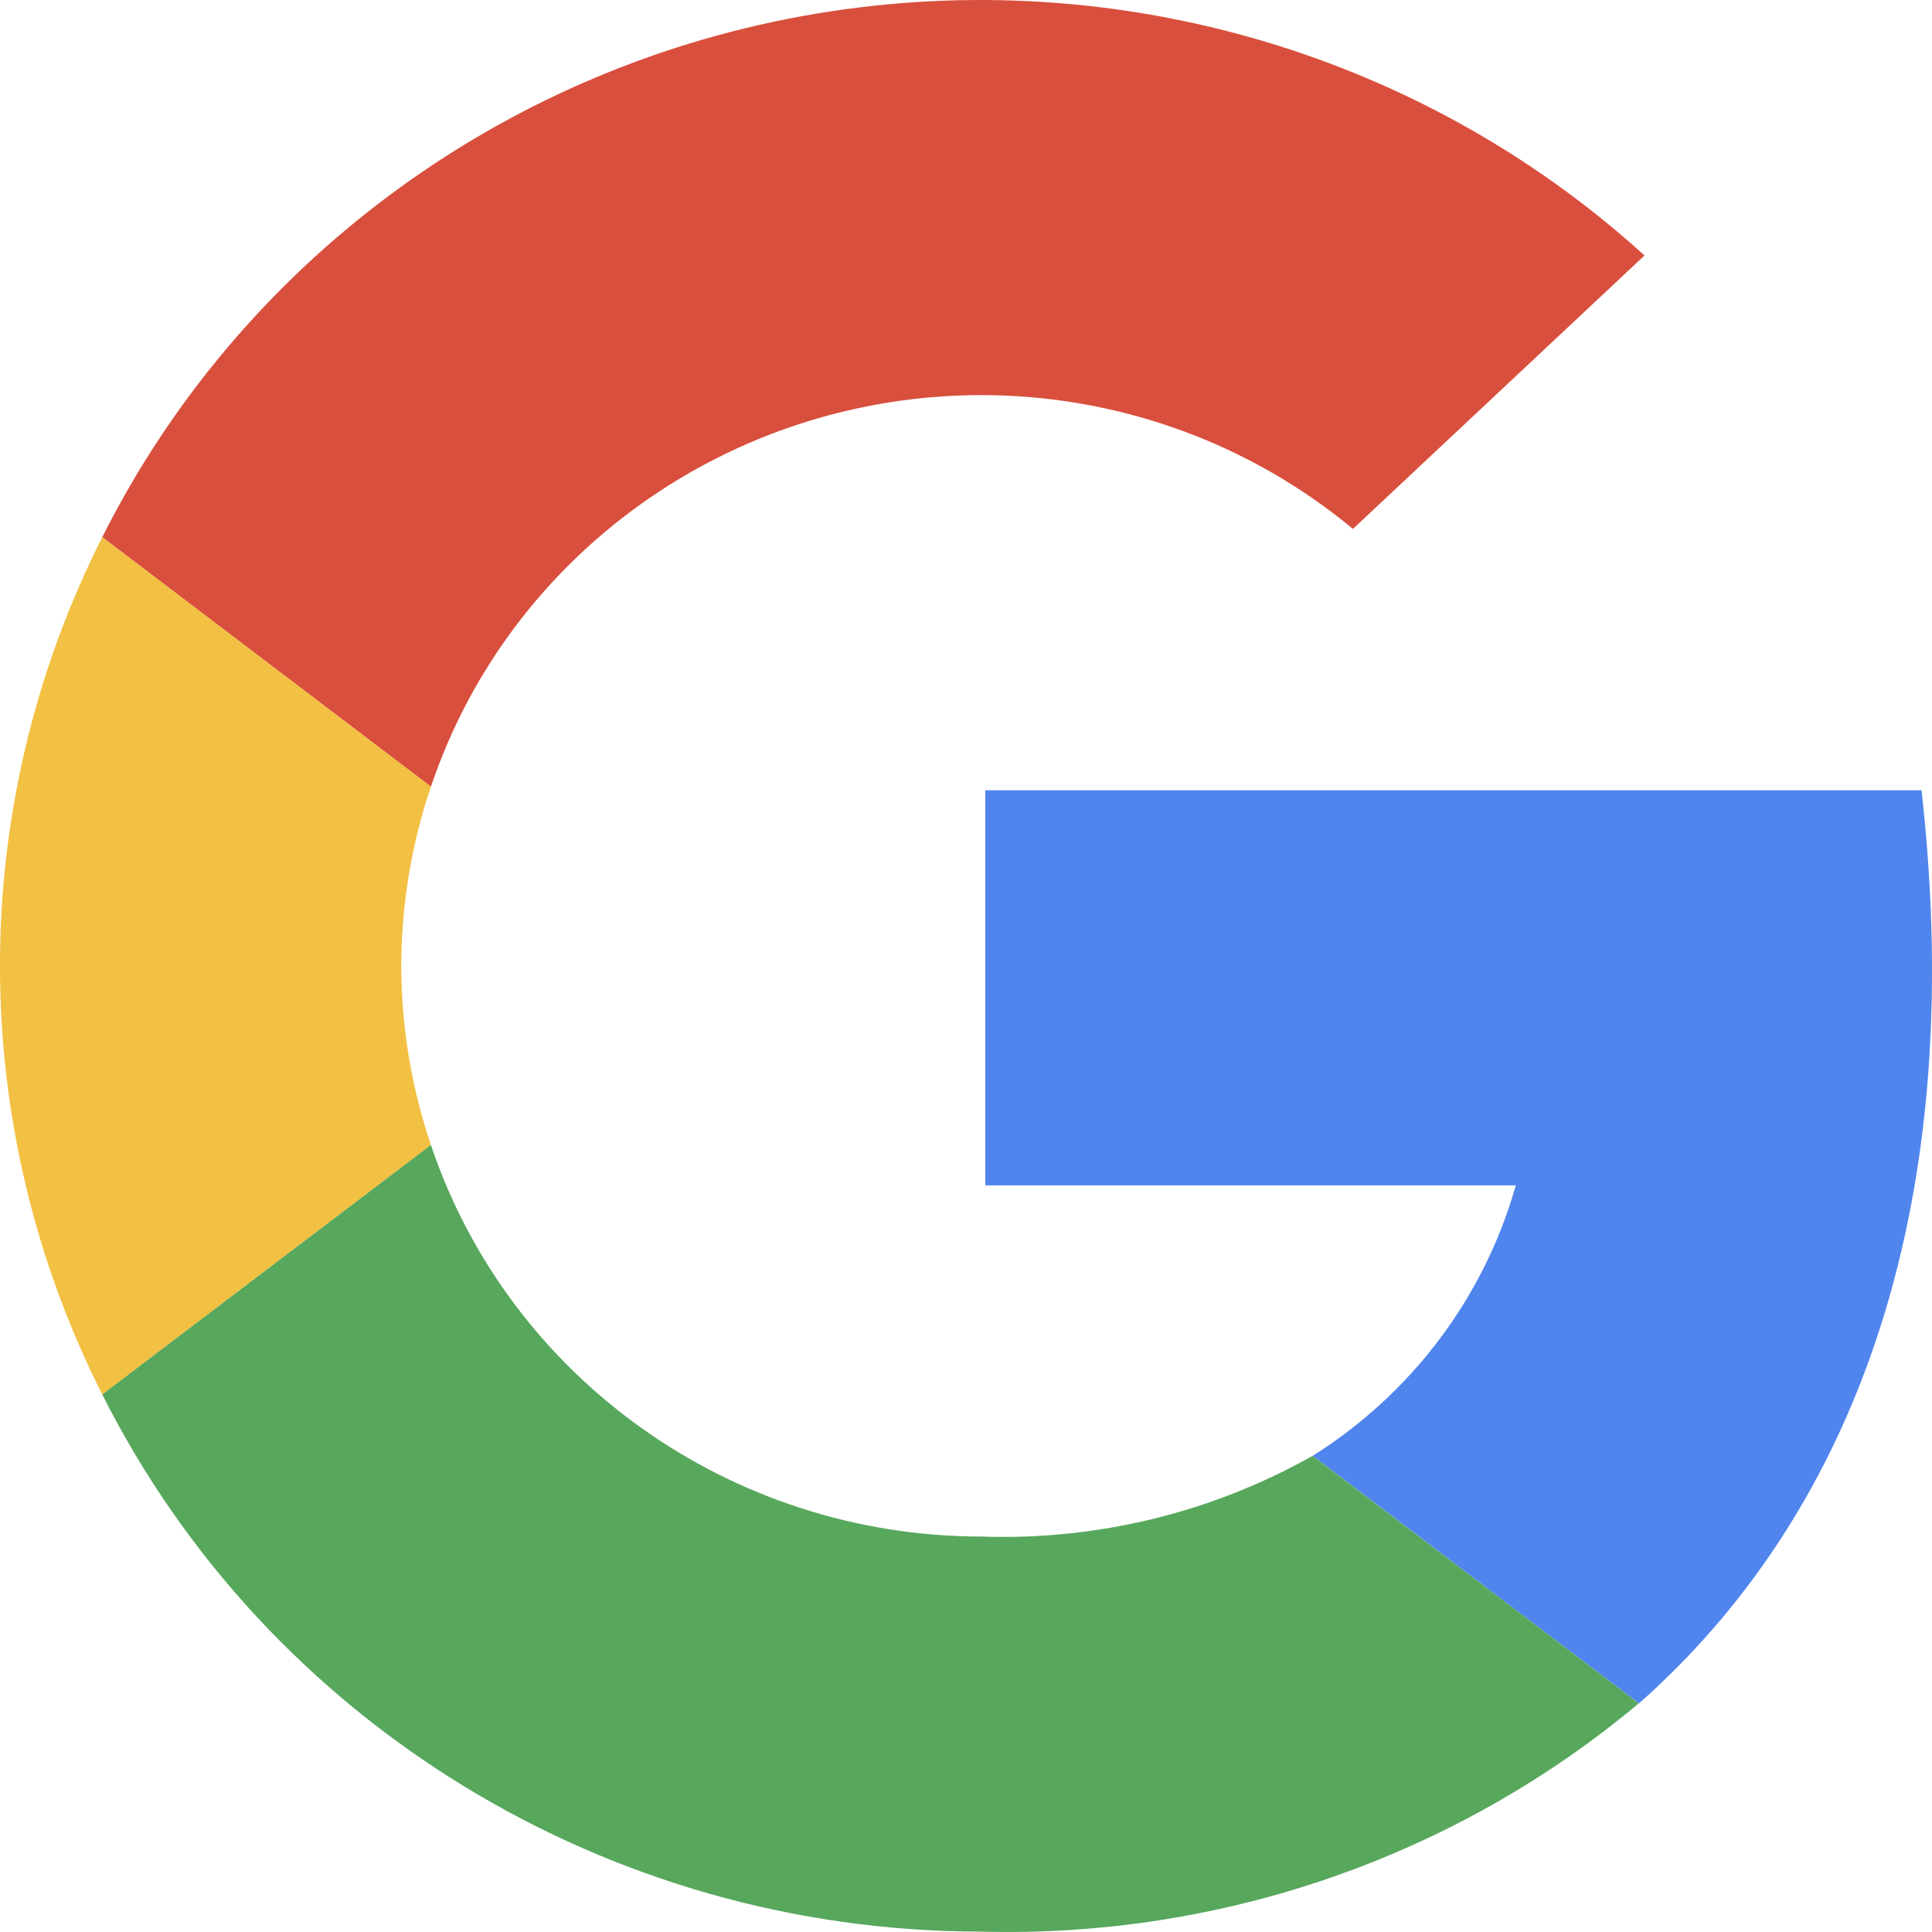 <?xml version="1.0" encoding="UTF-8"?>
<svg width="26px" height="26px" viewBox="0 0 26 26" version="1.1" xmlns="http://www.w3.org/2000/svg" xmlns:xlink="http://www.w3.org/1999/xlink">
    <title>google</title>
    <g id="Large-Desktop-Design-1440px" stroke="none" stroke-width="1" fill="none" fill-rule="evenodd">
        <g id="Home-1440px" transform="translate(-433, -1621)" fill-rule="nonzero">
            <g id="Group-8" transform="translate(0, 1182)">
                <g id="Group-19" transform="translate(95, 200)">
                    <g id="google" transform="translate(338, 239)">
                        <path d="M13.199,5.317 C15.032,5.316 16.806,5.954 18.207,7.118 L22.131,3.438 C19.077,0.665 14.874,-0.528 10.789,0.218 C6.705,0.964 3.217,3.562 1.376,7.229 L5.799,10.587 C6.857,7.445 9.838,5.323 13.199,5.317 Z" id="Path" fill="#D94F3D"></path>
                        <path d="M5.4,12.998 C5.401,12.178 5.536,11.364 5.799,10.587 L1.376,7.229 C-0.459,10.863 -0.459,15.133 1.376,18.766 L5.799,15.409 C5.536,14.631 5.401,13.817 5.4,12.998 L5.4,12.998 Z" id="Path" fill="#F2C042"></path>
                        <path d="M25.859,10.635 L13.259,10.635 L13.259,15.952 L20.399,15.952 C19.974,17.455 19.001,18.751 17.666,19.592 L22.056,22.924 C24.86,20.445 26.509,16.414 25.859,10.635 Z" id="Path" fill="#5085ED"></path>
                        <path d="M17.664,19.592 C16.308,20.357 14.761,20.733 13.199,20.678 C9.838,20.673 6.857,18.55 5.799,15.409 L1.376,18.766 C3.604,23.19 8.184,25.99 13.199,25.995 C16.435,26.082 19.588,24.988 22.054,22.923 L17.664,19.592 Z" id="Path" fill="#57A75C"></path>
                    </g>
                </g>
            </g>
        </g>
    </g>
</svg>